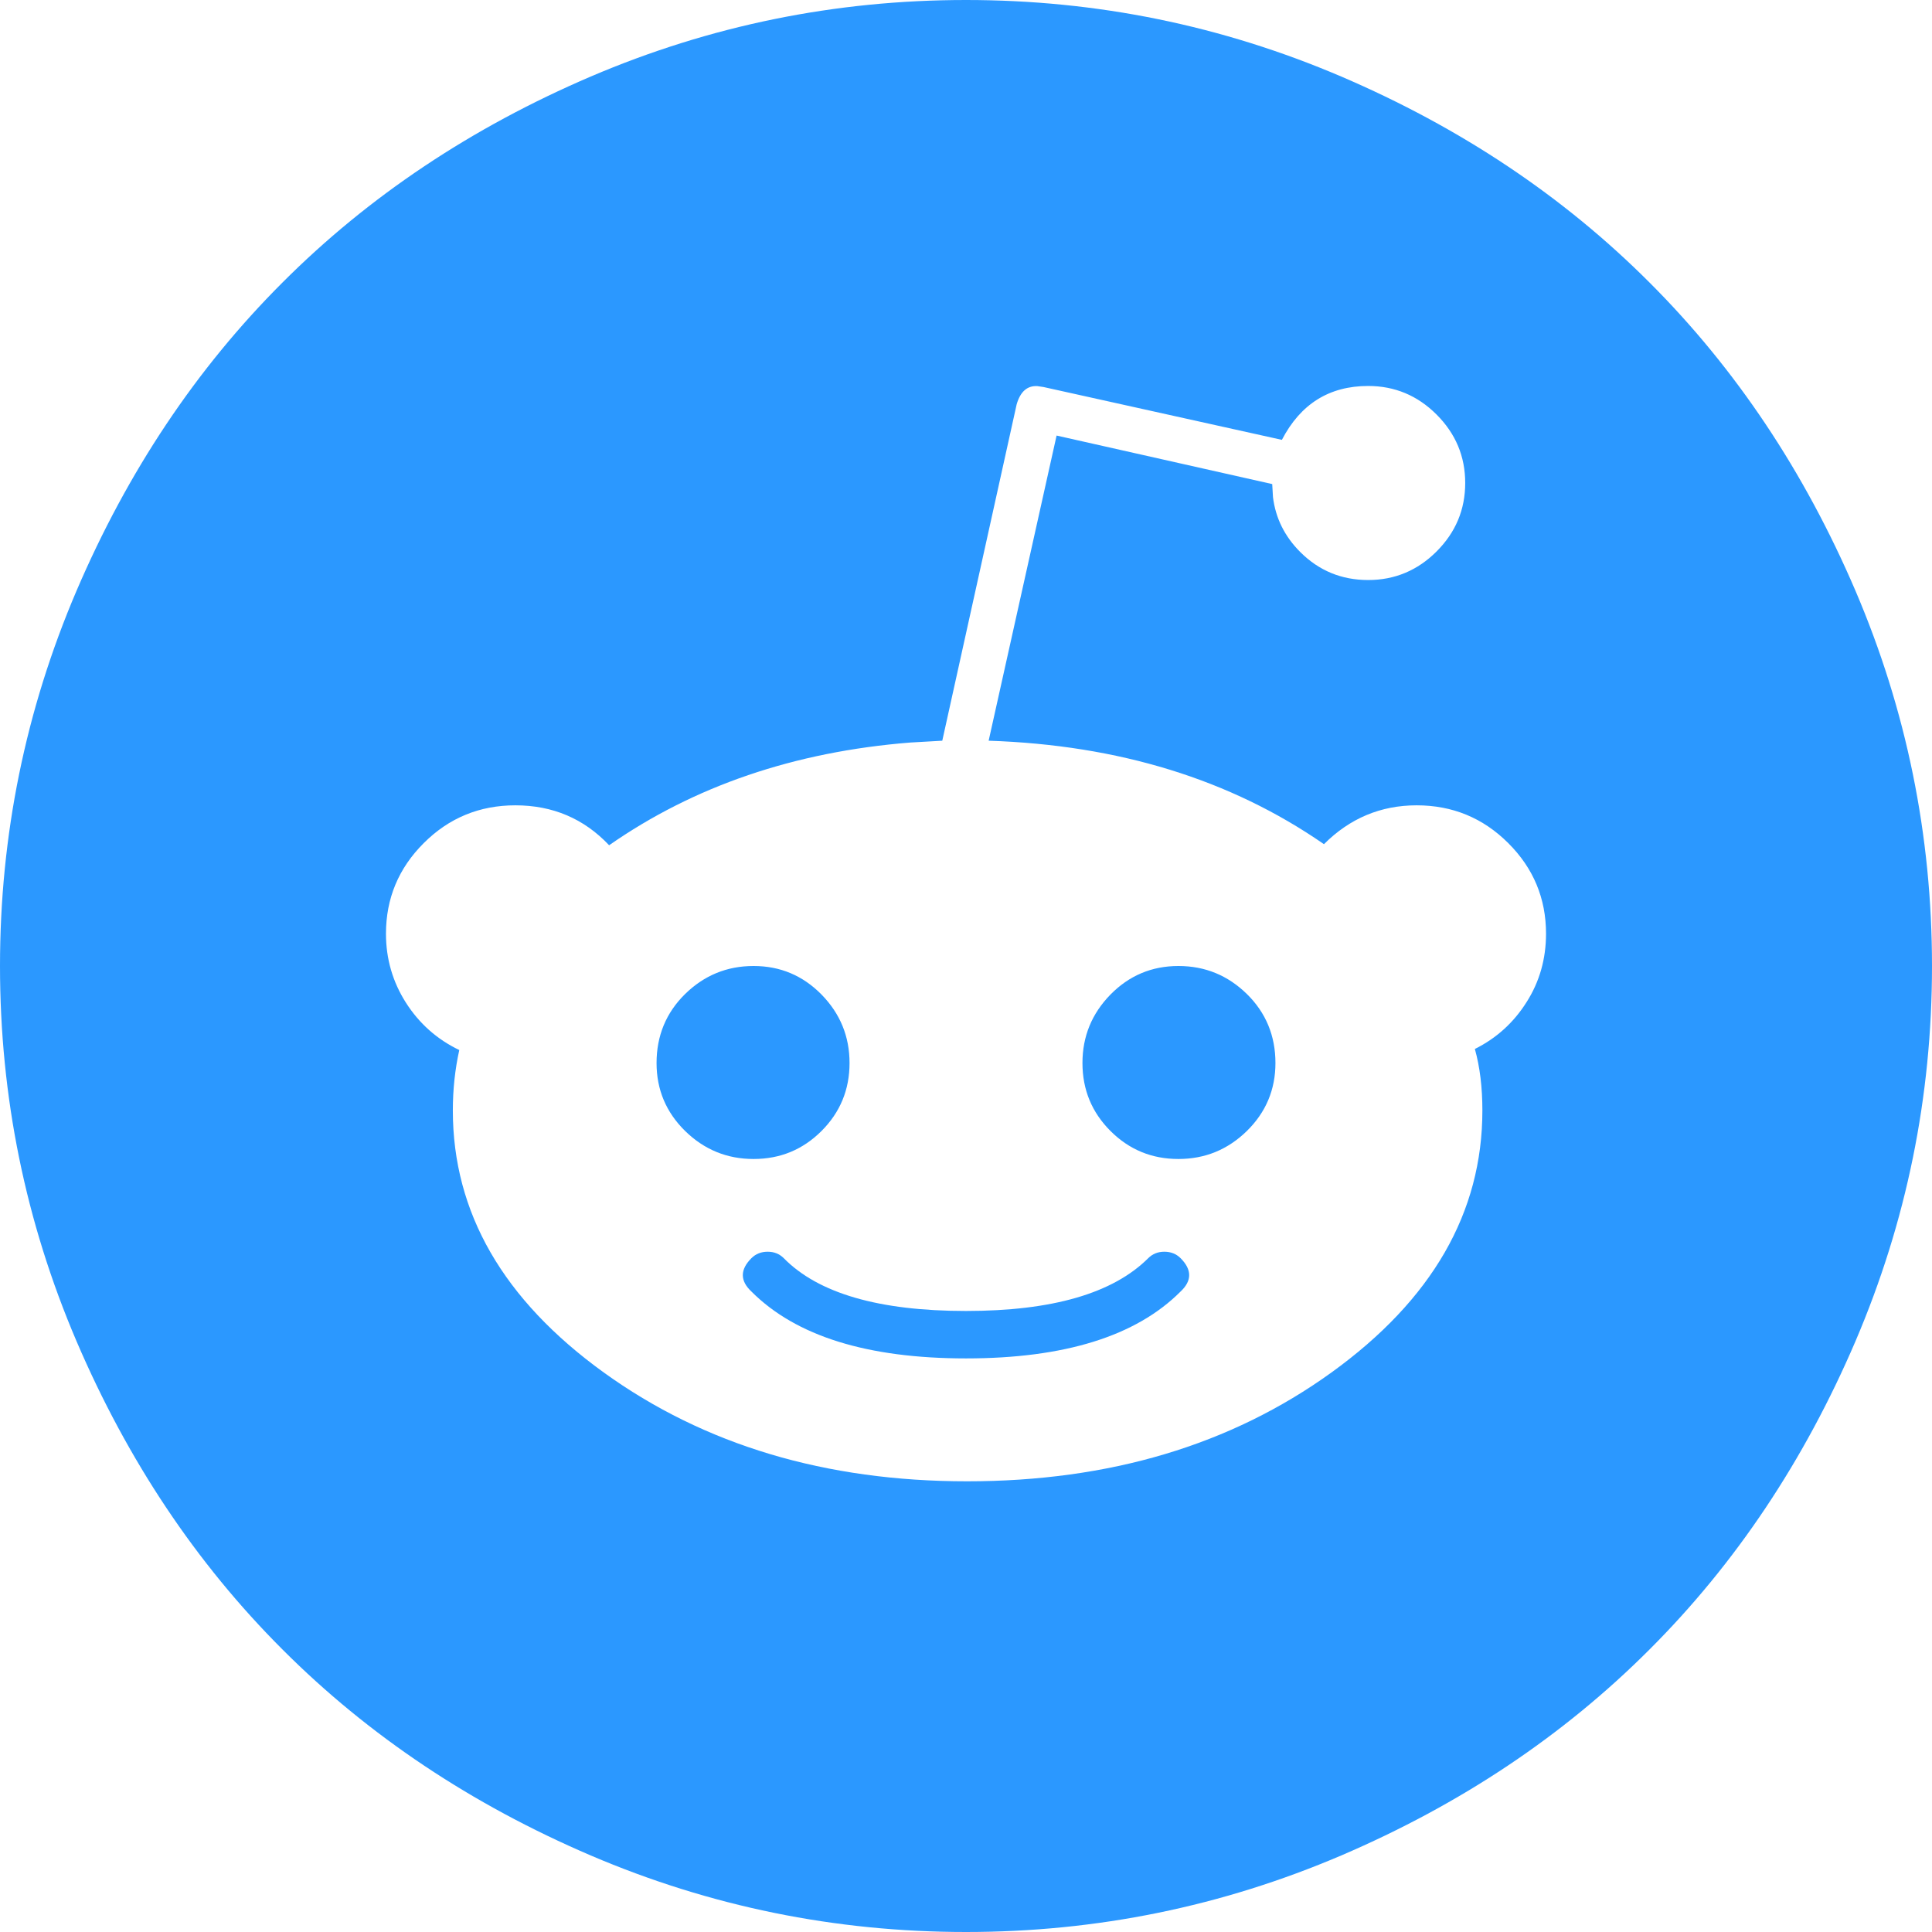 <?xml version="1.0" encoding="UTF-8"?>
<svg width="18px" height="18px" viewBox="0 0 18 18" version="1.1" xmlns="http://www.w3.org/2000/svg" xmlns:xlink="http://www.w3.org/1999/xlink">
    <title>Reddit</title>
    <g id="UI（1228）" stroke="none" stroke-width="1" fill="none" fill-rule="evenodd">
        <g id="Token-Distribution" transform="translate(-456, -426)" fill="#2B98FF" fill-rule="nonzero">
            <g id="1" transform="translate(360, 84)">
                <g id="-7" transform="translate(30, 173)">
                    <g id="reddit" transform="translate(66, 169)">
                        <path d="M9,-1.37390099e-15 C10.219,-1.37390099e-15 11.384,0.238 12.496,0.713 C13.607,1.189 14.565,1.828 15.368,2.632 C16.172,3.435 16.811,4.393 17.287,5.504 C17.762,6.616 18,7.781 18,9 C18,10.219 17.762,11.384 17.287,12.496 C16.811,13.607 16.172,14.565 15.368,15.368 C14.565,16.172 13.607,16.811 12.496,17.287 C11.384,17.762 10.219,18 9,18 C7.781,18 6.616,17.762 5.504,17.287 C4.393,16.811 3.435,16.172 2.632,15.368 C1.828,14.565 1.189,13.607 0.713,12.496 C0.238,11.384 1.75781266e-08,10.219 1.75781266e-08,9 C1.75781266e-08,7.781 0.238,6.616 0.713,5.504 C1.189,4.393 1.828,3.435 2.632,2.632 C3.435,1.828 4.393,1.189 5.504,0.713 C6.616,0.238 7.781,-1.37390099e-15 9,-1.37390099e-15 Z M12.747,3.596 C12.385,3.596 12.117,3.763 11.943,4.098 L11.943,4.098 L9.723,3.606 L9.663,3.597 C9.569,3.593 9.506,3.65 9.472,3.767 L9.472,3.767 L8.779,6.901 L8.481,6.918 C7.402,7.004 6.467,7.323 5.675,7.875 C5.441,7.627 5.15,7.503 4.801,7.503 C4.467,7.503 4.182,7.621 3.948,7.855 C3.713,8.089 3.596,8.371 3.596,8.699 C3.596,8.933 3.658,9.147 3.782,9.342 C3.906,9.536 4.071,9.683 4.279,9.783 C4.239,9.964 4.219,10.152 4.219,10.346 C4.219,11.297 4.688,12.11 5.625,12.787 C6.562,13.463 7.691,13.801 9.01,13.801 C10.336,13.801 11.468,13.463 12.405,12.787 C13.343,12.11 13.811,11.297 13.811,10.346 C13.811,10.132 13.788,9.941 13.741,9.773 C13.942,9.673 14.103,9.527 14.223,9.336 C14.344,9.146 14.404,8.933 14.404,8.699 C14.404,8.371 14.287,8.089 14.052,7.855 C13.818,7.621 13.533,7.503 13.199,7.503 C12.864,7.503 12.576,7.624 12.335,7.865 C11.464,7.262 10.423,6.941 9.211,6.901 L9.211,6.901 L9.844,4.058 L11.853,4.51 L11.86,4.631 C11.884,4.827 11.969,4.998 12.114,5.143 C12.288,5.317 12.499,5.404 12.747,5.404 C12.994,5.404 13.207,5.315 13.384,5.138 C13.562,4.96 13.651,4.748 13.651,4.5 C13.651,4.252 13.562,4.04 13.384,3.862 C13.207,3.685 12.994,3.596 12.747,3.596 Z M10.848,11.662 C10.908,11.662 10.959,11.682 10.999,11.722 C11.106,11.829 11.106,11.933 10.999,12.033 C10.584,12.449 9.917,12.656 9,12.656 C8.083,12.656 7.416,12.449 7.001,12.033 C6.894,11.933 6.894,11.829 7.001,11.722 C7.041,11.682 7.092,11.662 7.152,11.662 C7.212,11.662 7.262,11.682 7.302,11.722 C7.624,12.05 8.19,12.214 9,12.214 C9.804,12.214 10.369,12.05 10.698,11.722 C10.738,11.682 10.788,11.662 10.848,11.662 Z M7.021,9 C7.269,9 7.48,9.089 7.654,9.266 C7.828,9.444 7.915,9.656 7.915,9.904 C7.915,10.152 7.828,10.363 7.654,10.537 C7.48,10.711 7.269,10.798 7.021,10.798 C6.773,10.798 6.561,10.711 6.383,10.537 C6.206,10.363 6.117,10.152 6.117,9.904 C6.117,9.65 6.206,9.435 6.383,9.261 C6.561,9.087 6.773,9 7.021,9 Z M10.979,9 C11.227,9 11.439,9.087 11.617,9.261 C11.794,9.435 11.883,9.65 11.883,9.904 C11.883,10.152 11.794,10.363 11.617,10.537 C11.439,10.711 11.227,10.798 10.979,10.798 C10.731,10.798 10.52,10.711 10.346,10.537 C10.172,10.363 10.085,10.152 10.085,9.904 C10.085,9.656 10.172,9.444 10.346,9.266 C10.52,9.089 10.731,9 10.979,9 Z" id="-9"></path>
                    </g>
                </g>
            </g>
        </g>
    </g>
</svg>